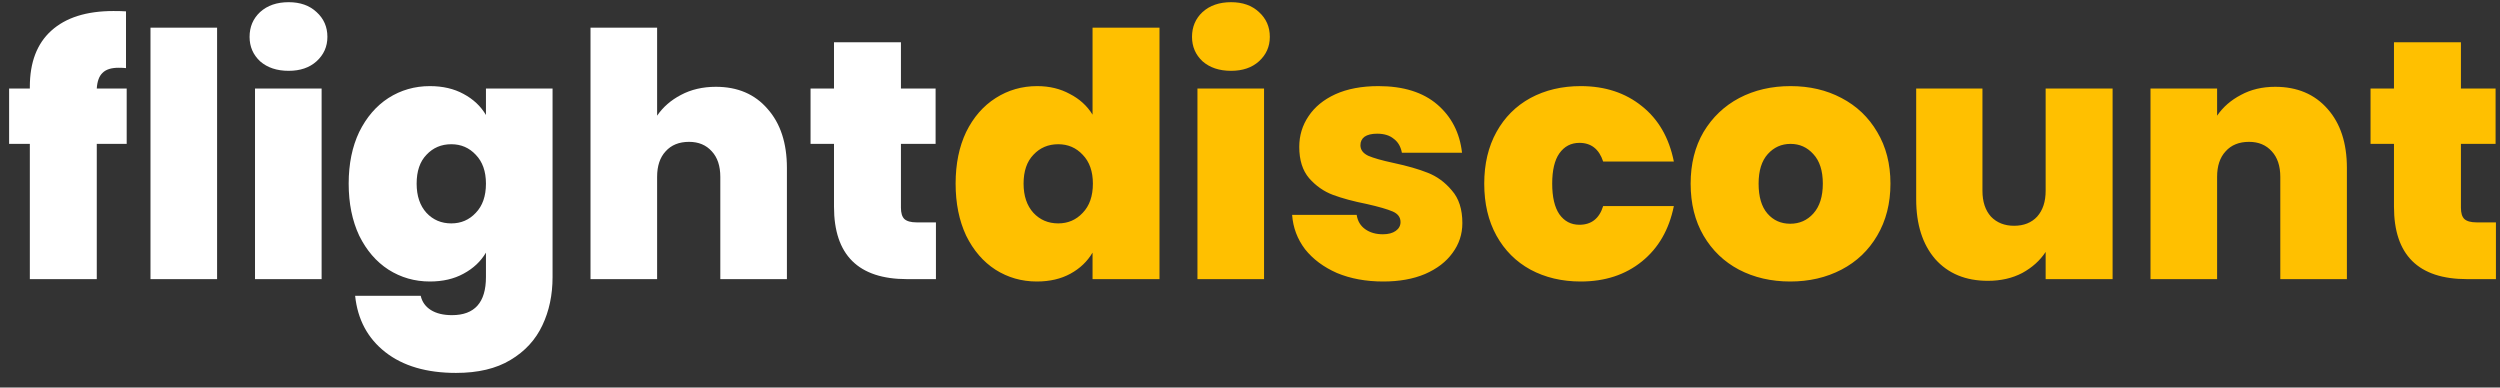 <svg width="200" height="31" viewBox="0 0 200 31" fill="none" xmlns="http://www.w3.org/2000/svg">
<rect x="0" y="0" width="200" height="31" fill="#333333" stroke="none"/>
<path d="M10.135 11.511H7.742V22.33H2.387V11.511H0.729V7.08H2.387V6.944C2.387 4.986 2.958 3.491 4.1 2.458C5.26 1.407 6.918 0.882 9.075 0.882C9.509 0.882 9.845 0.891 10.08 0.909V5.449C9.935 5.43 9.736 5.421 9.482 5.421C8.902 5.421 8.476 5.557 8.205 5.829C7.933 6.083 7.779 6.5 7.742 7.08H10.135V11.511ZM17.367 2.214V22.33H12.039V2.214H17.367ZM23.093 5.666C22.15 5.666 21.389 5.412 20.809 4.905C20.247 4.379 19.966 3.727 19.966 2.948C19.966 2.15 20.247 1.489 20.809 0.963C21.389 0.438 22.15 0.175 23.093 0.175C24.017 0.175 24.76 0.438 25.322 0.963C25.902 1.489 26.192 2.15 26.192 2.948C26.192 3.727 25.902 4.379 25.322 4.905C24.76 5.412 24.017 5.666 23.093 5.666ZM25.729 7.08V22.33H20.401V7.08H25.729ZM34.391 6.889C35.424 6.889 36.321 7.098 37.082 7.515C37.861 7.931 38.459 8.493 38.876 9.2V7.08H44.205V22.167C44.205 23.599 43.933 24.885 43.389 26.027C42.845 27.187 41.993 28.111 40.834 28.8C39.692 29.489 38.242 29.833 36.484 29.833C34.128 29.833 32.243 29.28 30.83 28.175C29.416 27.069 28.61 25.565 28.41 23.662H33.657C33.766 24.151 34.038 24.532 34.472 24.804C34.907 25.076 35.469 25.212 36.158 25.212C37.97 25.212 38.876 24.197 38.876 22.167V20.21C38.459 20.916 37.861 21.478 37.082 21.895C36.321 22.312 35.424 22.52 34.391 22.52C33.177 22.52 32.071 22.203 31.074 21.569C30.096 20.935 29.316 20.028 28.736 18.851C28.175 17.654 27.894 16.268 27.894 14.691C27.894 13.115 28.175 11.737 28.736 10.559C29.316 9.381 30.096 8.475 31.074 7.841C32.071 7.206 33.177 6.889 34.391 6.889ZM38.876 14.691C38.876 13.713 38.605 12.942 38.061 12.381C37.535 11.819 36.883 11.538 36.103 11.538C35.306 11.538 34.645 11.819 34.119 12.381C33.593 12.924 33.331 13.694 33.331 14.691C33.331 15.67 33.593 16.449 34.119 17.029C34.645 17.591 35.306 17.872 36.103 17.872C36.883 17.872 37.535 17.591 38.061 17.029C38.605 16.467 38.876 15.688 38.876 14.691ZM57.272 6.944C59.011 6.944 60.389 7.533 61.404 8.711C62.437 9.871 62.953 11.447 62.953 13.441V22.33H57.625V14.148C57.625 13.278 57.399 12.598 56.946 12.109C56.492 11.601 55.885 11.348 55.124 11.348C54.327 11.348 53.702 11.601 53.248 12.109C52.795 12.598 52.569 13.278 52.569 14.148V22.33H47.241V2.214H52.569V9.254C53.04 8.566 53.674 8.013 54.472 7.596C55.287 7.161 56.221 6.944 57.272 6.944ZM74.875 17.79V22.33H72.564C68.668 22.33 66.72 20.4 66.72 16.54V11.511H64.844V7.08H66.72V3.383H72.075V7.08H74.848V11.511H72.075V16.621C72.075 17.038 72.166 17.337 72.347 17.518C72.546 17.7 72.872 17.79 73.326 17.79H74.875Z" fill="white"/>
<path d="M76.449 14.691C76.449 13.115 76.73 11.737 77.292 10.559C77.871 9.381 78.66 8.475 79.657 7.841C80.653 7.206 81.759 6.889 82.973 6.889C83.952 6.889 84.822 7.098 85.583 7.515C86.362 7.913 86.969 8.466 87.404 9.173V2.214H92.76V22.33H87.404V20.21C86.987 20.916 86.398 21.478 85.637 21.895C84.876 22.312 83.979 22.52 82.946 22.52C81.732 22.52 80.626 22.203 79.629 21.569C78.651 20.935 77.871 20.028 77.292 18.851C76.73 17.654 76.449 16.268 76.449 14.691ZM87.431 14.691C87.431 13.713 87.159 12.942 86.616 12.381C86.09 11.819 85.438 11.538 84.659 11.538C83.861 11.538 83.2 11.819 82.674 12.381C82.149 12.924 81.886 13.694 81.886 14.691C81.886 15.67 82.149 16.449 82.674 17.029C83.2 17.591 83.861 17.872 84.659 17.872C85.438 17.872 86.09 17.591 86.616 17.029C87.159 16.467 87.431 15.688 87.431 14.691ZM98.487 5.666C97.545 5.666 96.783 5.412 96.204 4.905C95.642 4.379 95.361 3.727 95.361 2.948C95.361 2.15 95.642 1.489 96.204 0.963C96.783 0.438 97.545 0.175 98.487 0.175C99.412 0.175 100.154 0.438 100.717 0.963C101.296 1.489 101.586 2.15 101.586 2.948C101.586 3.727 101.296 4.379 100.717 4.905C100.154 5.412 99.412 5.666 98.487 5.666ZM101.124 7.08V22.33H95.796V7.08H101.124ZM110.655 22.52C109.278 22.52 108.046 22.294 106.958 21.841C105.889 21.37 105.037 20.735 104.403 19.938C103.786 19.122 103.443 18.207 103.37 17.192H108.535C108.608 17.681 108.834 18.062 109.215 18.334C109.595 18.606 110.066 18.742 110.628 18.742C111.063 18.742 111.408 18.651 111.661 18.47C111.915 18.289 112.042 18.053 112.042 17.763C112.042 17.383 111.833 17.102 111.417 16.92C111 16.739 110.311 16.54 109.35 16.322C108.263 16.105 107.357 15.86 106.632 15.588C105.907 15.316 105.273 14.873 104.729 14.256C104.204 13.64 103.941 12.806 103.941 11.755C103.941 10.849 104.185 10.034 104.675 9.309C105.164 8.566 105.88 7.977 106.822 7.542C107.783 7.107 108.934 6.889 110.275 6.889C112.268 6.889 113.836 7.379 114.978 8.357C116.119 9.336 116.781 10.623 116.962 12.217H112.151C112.06 11.728 111.843 11.357 111.498 11.103C111.172 10.831 110.728 10.695 110.166 10.695C109.731 10.695 109.396 10.777 109.16 10.94C108.943 11.103 108.834 11.329 108.834 11.619C108.834 11.982 109.043 12.263 109.459 12.462C109.876 12.643 110.547 12.834 111.471 13.033C112.577 13.269 113.491 13.531 114.217 13.821C114.959 14.111 115.603 14.582 116.147 15.235C116.709 15.869 116.989 16.739 116.989 17.845C116.989 18.733 116.726 19.53 116.201 20.237C115.693 20.944 114.959 21.506 113.999 21.922C113.056 22.321 111.942 22.52 110.655 22.52ZM118.739 14.691C118.739 13.115 119.065 11.737 119.717 10.559C120.37 9.381 121.276 8.475 122.436 7.841C123.614 7.206 124.955 6.889 126.459 6.889C128.398 6.889 130.029 7.424 131.352 8.493C132.676 9.544 133.527 11.021 133.908 12.924H128.253C127.927 11.928 127.293 11.429 126.351 11.429C125.68 11.429 125.146 11.71 124.747 12.272C124.366 12.816 124.176 13.622 124.176 14.691C124.176 15.761 124.366 16.576 124.747 17.138C125.146 17.7 125.68 17.981 126.351 17.981C127.311 17.981 127.946 17.482 128.253 16.485H133.908C133.527 18.37 132.676 19.847 131.352 20.916C130.029 21.986 128.398 22.52 126.459 22.52C124.955 22.52 123.614 22.203 122.436 21.569C121.276 20.935 120.37 20.028 119.717 18.851C119.065 17.672 118.739 16.286 118.739 14.691ZM143.217 22.52C141.694 22.52 140.325 22.203 139.112 21.569C137.916 20.935 136.973 20.028 136.284 18.851C135.595 17.672 135.251 16.286 135.251 14.691C135.251 13.115 135.595 11.737 136.284 10.559C136.991 9.381 137.943 8.475 139.139 7.841C140.352 7.206 141.721 6.889 143.244 6.889C144.766 6.889 146.125 7.206 147.321 7.841C148.535 8.475 149.486 9.381 150.176 10.559C150.883 11.737 151.236 13.115 151.236 14.691C151.236 16.268 150.883 17.654 150.176 18.851C149.486 20.028 148.535 20.935 147.321 21.569C146.107 22.203 144.739 22.52 143.217 22.52ZM143.217 17.899C143.959 17.899 144.576 17.627 145.065 17.084C145.572 16.522 145.826 15.724 145.826 14.691C145.826 13.658 145.572 12.87 145.065 12.326C144.576 11.783 143.968 11.511 143.244 11.511C142.518 11.511 141.912 11.783 141.422 12.326C140.933 12.87 140.688 13.658 140.688 14.691C140.688 15.742 140.923 16.54 141.395 17.084C141.866 17.627 142.473 17.899 143.217 17.899ZM169.008 7.08V22.33H163.652V20.155C163.199 20.844 162.574 21.406 161.777 21.841C160.979 22.258 160.064 22.466 159.031 22.466C157.254 22.466 155.851 21.886 154.817 20.726C153.802 19.548 153.295 17.953 153.295 15.942V7.08H158.596V15.262C158.596 16.132 158.822 16.821 159.276 17.328C159.747 17.817 160.363 18.062 161.124 18.062C161.903 18.062 162.519 17.817 162.973 17.328C163.425 16.821 163.652 16.132 163.652 15.262V7.08H169.008ZM182.017 6.944C183.774 6.944 185.17 7.533 186.203 8.711C187.236 9.871 187.752 11.447 187.752 13.441V22.33H182.424V14.148C182.424 13.278 182.197 12.598 181.745 12.109C181.291 11.601 180.684 11.348 179.923 11.348C179.125 11.348 178.5 11.601 178.048 12.109C177.594 12.598 177.368 13.278 177.368 14.148V22.33H172.04V7.08H177.368V9.254C177.839 8.566 178.473 8.013 179.271 7.596C180.068 7.161 180.984 6.944 182.017 6.944ZM199.674 17.79V22.33H197.363C193.467 22.33 191.518 20.4 191.518 16.54V11.511H189.643V7.08H191.518V3.383H196.874V7.08H199.647V11.511H196.874V16.621C196.874 17.038 196.964 17.337 197.146 17.518C197.345 17.7 197.671 17.79 198.124 17.79H199.674Z" fill="#FFC000"/>
</svg>
